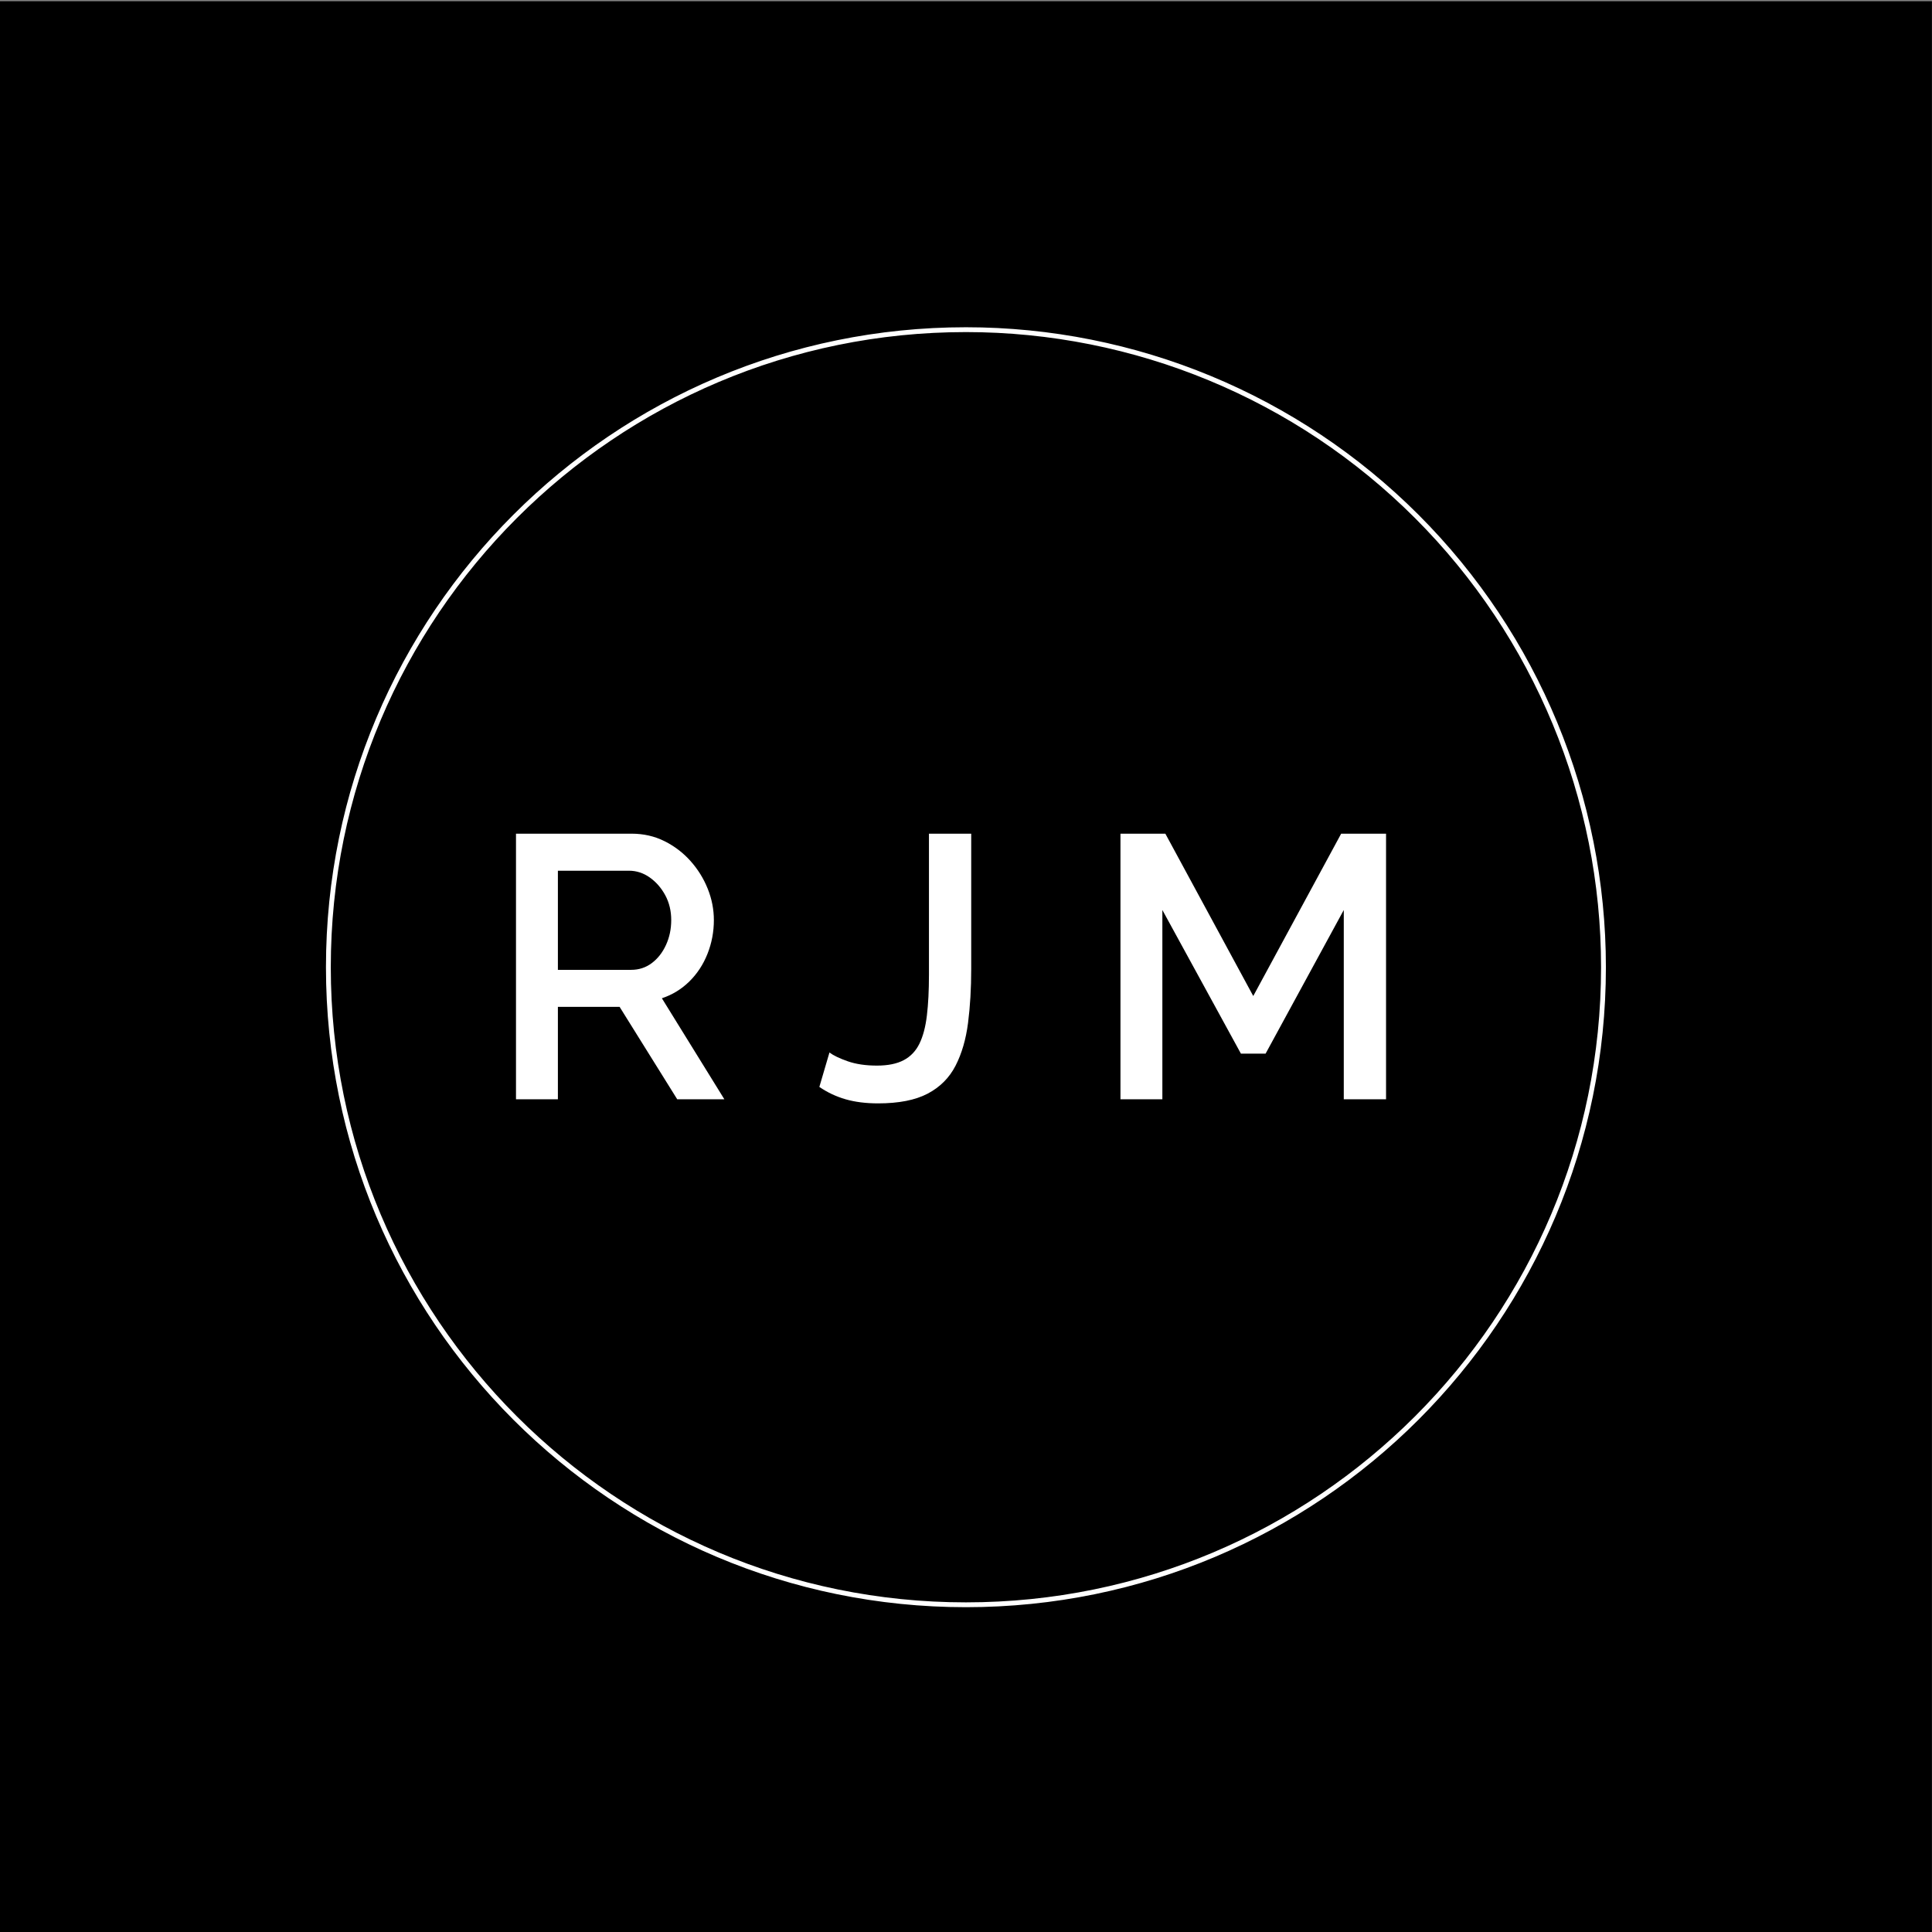 <?xml version="1.0" encoding="UTF-8"?>
<svg data-bbox="-0.173 0 4800.173 4803.045" xmlns="http://www.w3.org/2000/svg" stroke-miterlimit="10" stroke-linecap="square" viewBox="0 0 4800 4800" data-type="ugc">
    <rect x="0" y="0" width="4800" height="4800" fill="#808080" stroke="none"/>
    <g>
        <clipPath id="8db0a040-bacf-4b7f-b2d6-c1a2cfca4a2a" fill="none">
            <path d="M0 0h4800v4800H0z"/>
        </clipPath>
        <g clip-path="url(#8db0a040-bacf-4b7f-b2d6-c1a2cfca4a2a)">
            <path d="M0 0h4800v4800H0z" fill="none"/>
            <path fill-rule="evenodd" d="M-.173 3.045h4800v4800h-4800z" fill="#000000"/>
            <path d="M815.836 2403.04c0-874.811 709.173-1583.985 1583.984-1583.985 420.099 0 822.991 166.884 1120.046 463.939 297.055 297.054 463.938 699.947 463.938 1120.045 0 874.81-709.174 1583.985-1583.984 1583.985S815.836 3277.85 815.836 2403.039" fill="none"/>
            <path d="M815.836 2403.04c0-874.811 709.173-1583.985 1583.984-1583.985 420.099 0 822.991 166.884 1120.046 463.939 297.055 297.054 463.938 699.947 463.938 1120.045 0 874.81-709.174 1583.985-1583.984 1583.985S815.836 3277.85 815.836 2403.039z" stroke-linecap="butt" stroke-linejoin="round" stroke-width="12" stroke="#ffffff" fill="none"/>
            <path d="M1093.632 1724.931H3829.79v1356.756H1093.632z" fill="none"/>
            <path d="M1281.976 2731.091v-659.828h287.172q44.594 0 81.766 18.594 37.187 18.578 64.593 49.25 27.422 30.672 42.75 68.78 15.329 38.095 15.329 78.063 0 43.672-15.797 83.641-15.797 39.953-45.078 68.766-29.266 28.812-68.297 41.812l155.203 250.922h-117.094l-143.125-229.547H1386.07v229.547zm104.094-321.547h182.14q28.813 0 51.11-16.719 22.312-16.734 35.312-45.078 13.016-28.344 13.016-61.797 0-34.39-14.875-61.797-14.86-27.421-38.562-44.14-23.688-16.735-51.579-16.735H1386.07zm674.691 205.375q14.86 11.156 45.532 21.844 30.671 10.687 72.484 10.687 40.89 0 66.437-13.468 25.563-13.485 39.032-40.891 13.484-27.422 18.593-70.172 5.125-42.75 5.125-101.297v-350.36h105v335.5q0 73.407-7.906 134.75-7.89 61.329-31.125 106.407-23.234 45.063-69.234 69.234-46 24.157-123.125 24.157-45.547 0-80.86-10.219-35.312-10.219-65.047-30.672zm1277.822 116.172v-470.234l-194.234 356.859h-61.329l-195.156-356.86v470.235H2783.77v-659.828h111.516l218.39 403.328 218.407-403.328H3443.6v659.828z" fill="#ffffff"/>
        </g>
    </g>
</svg>
